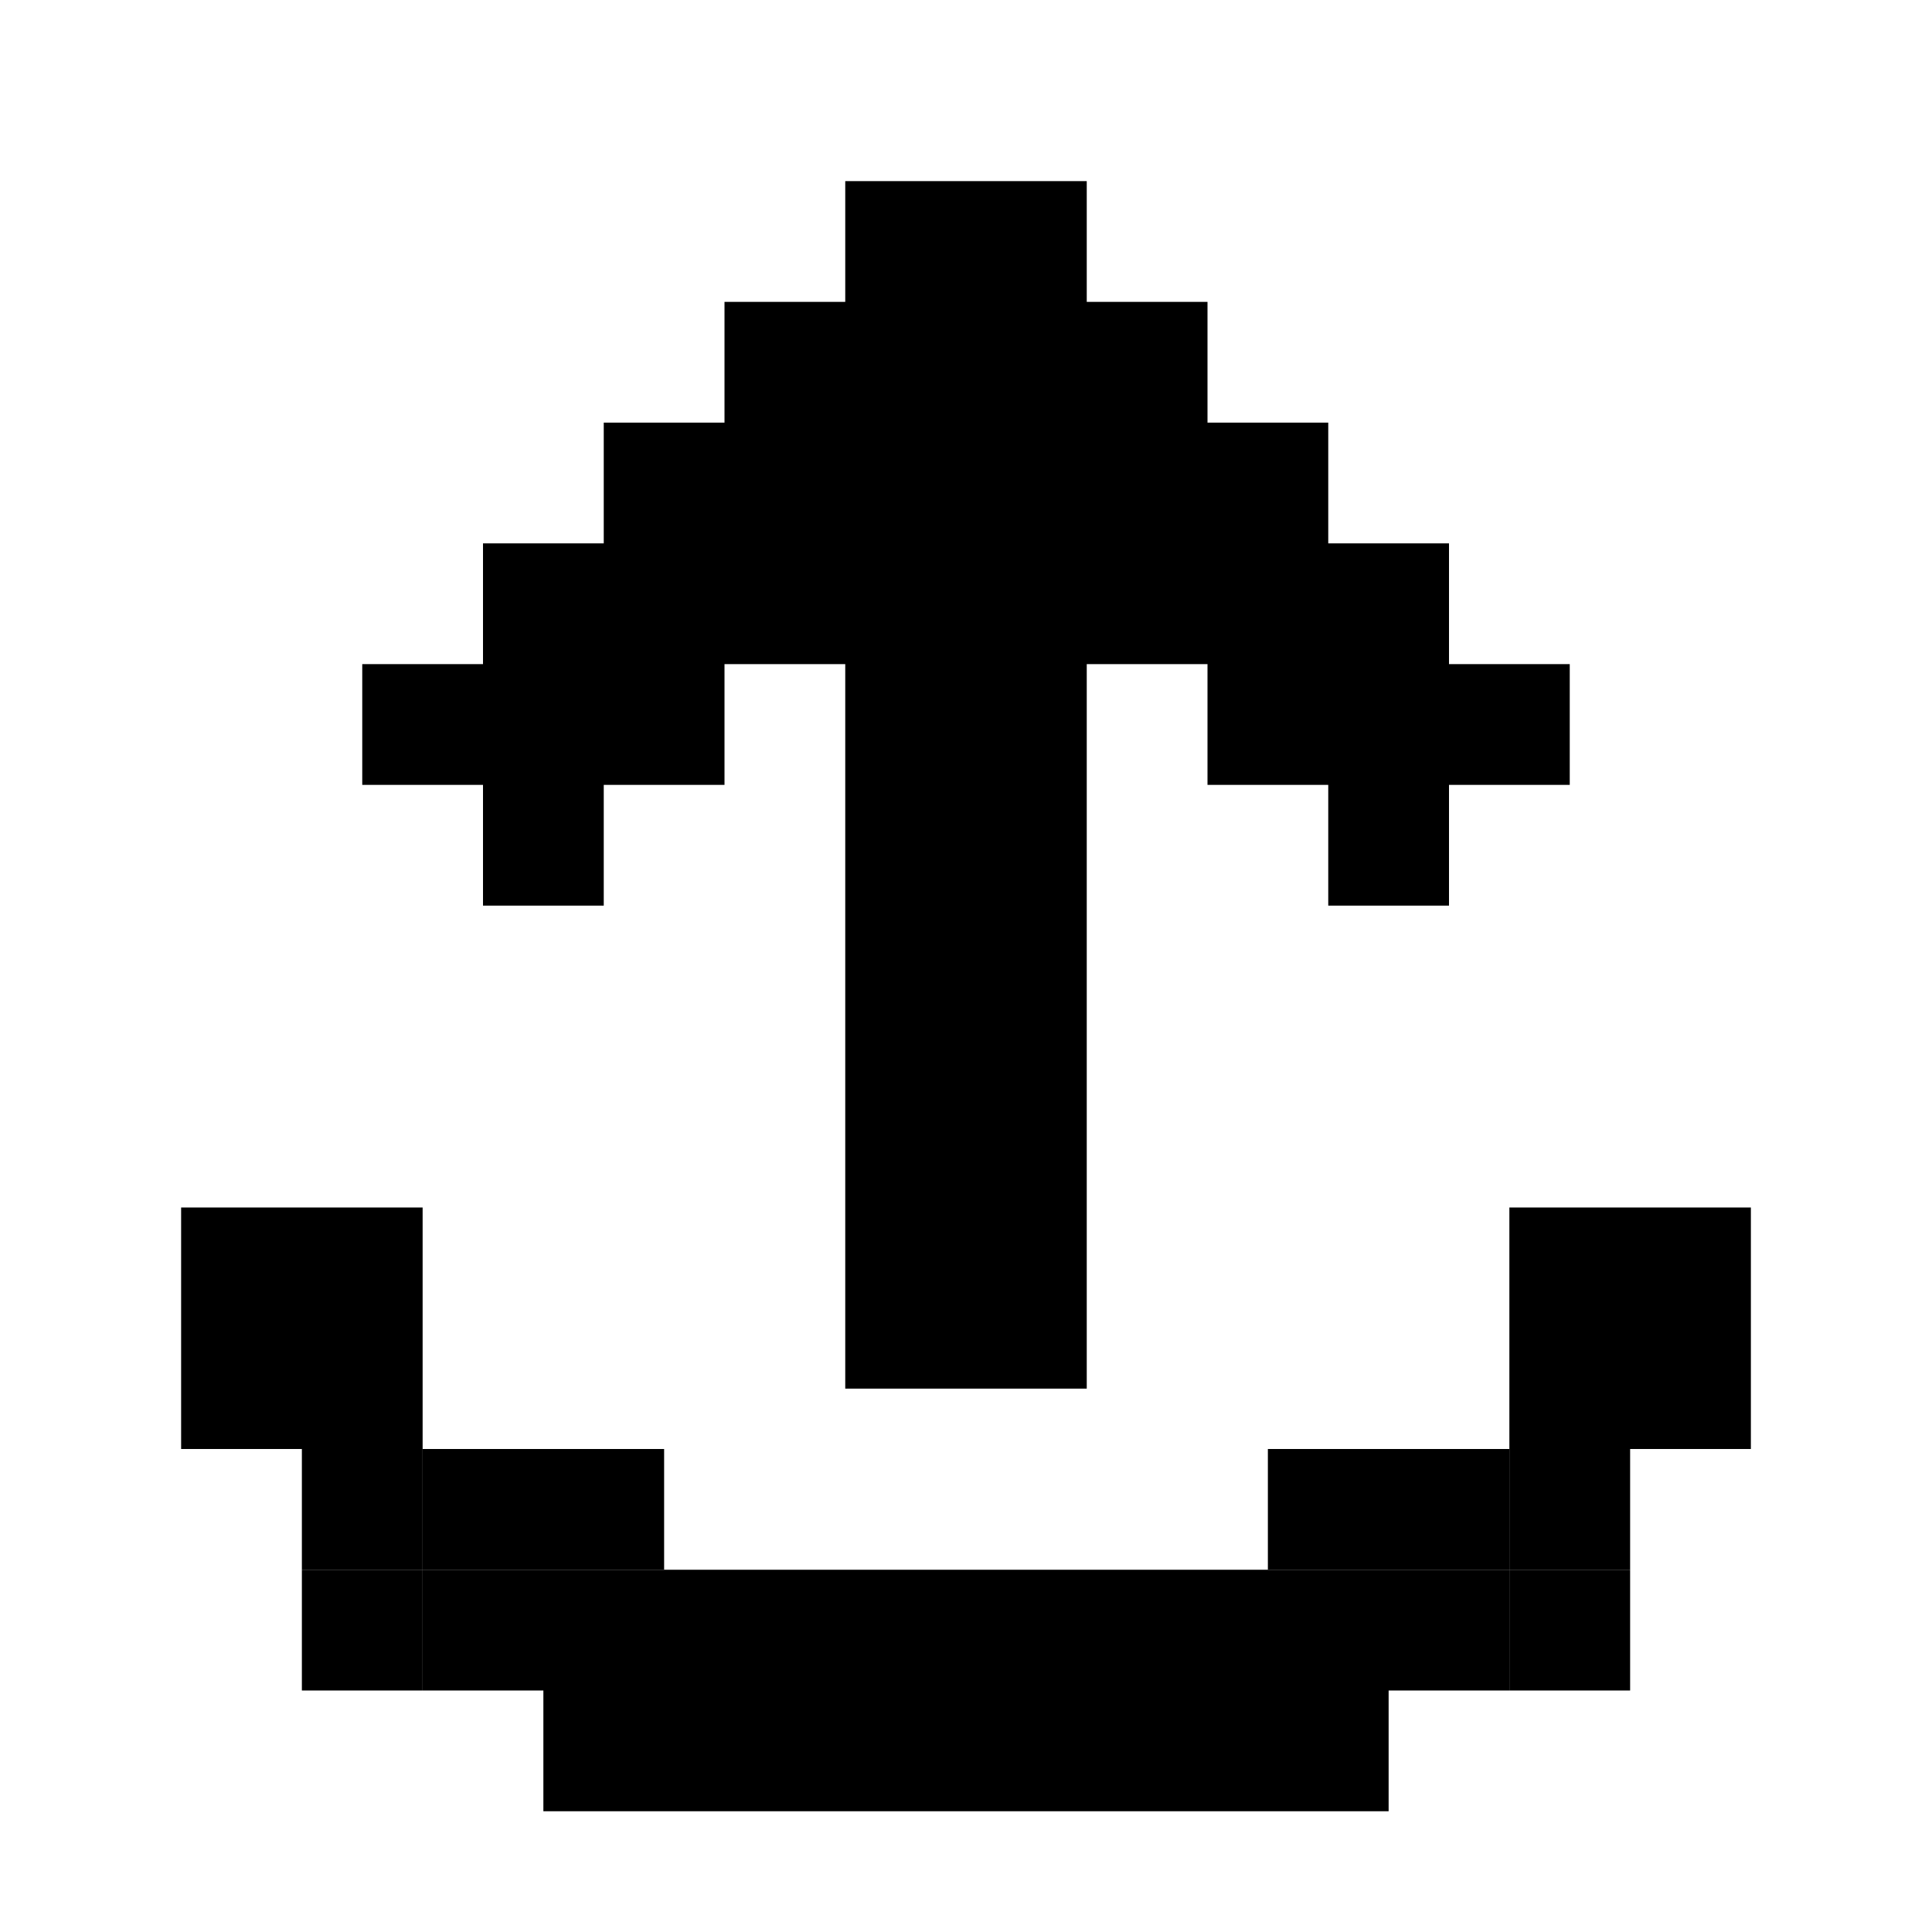 <svg fill="none" height="32" viewBox="0 0 32 32" width="32" xmlns="http://www.w3.org/2000/svg"><g fill="currentColor"><path d="m18 23h-4v-12h-2v2h-2v2h-2v-2h-2v-2h2v-2h2v-2h2v-2h2v-2h4v2h2v2h2v2h2v2h2v2h-2v2h-2v-2h-2v-2h-2z"/><path d="m29 20h-4v6h-18v-6h-4v4h2v2h2v2h2v2h14v-2h2v-2h2v-2h2z"/><path d="m5 26h2v2h-2z"/><path d="m7 24h4v2h-4z"/><path d="m21 24h4v2h-4z"/><path d="m25 26h2v2h-2z"/></g></svg>